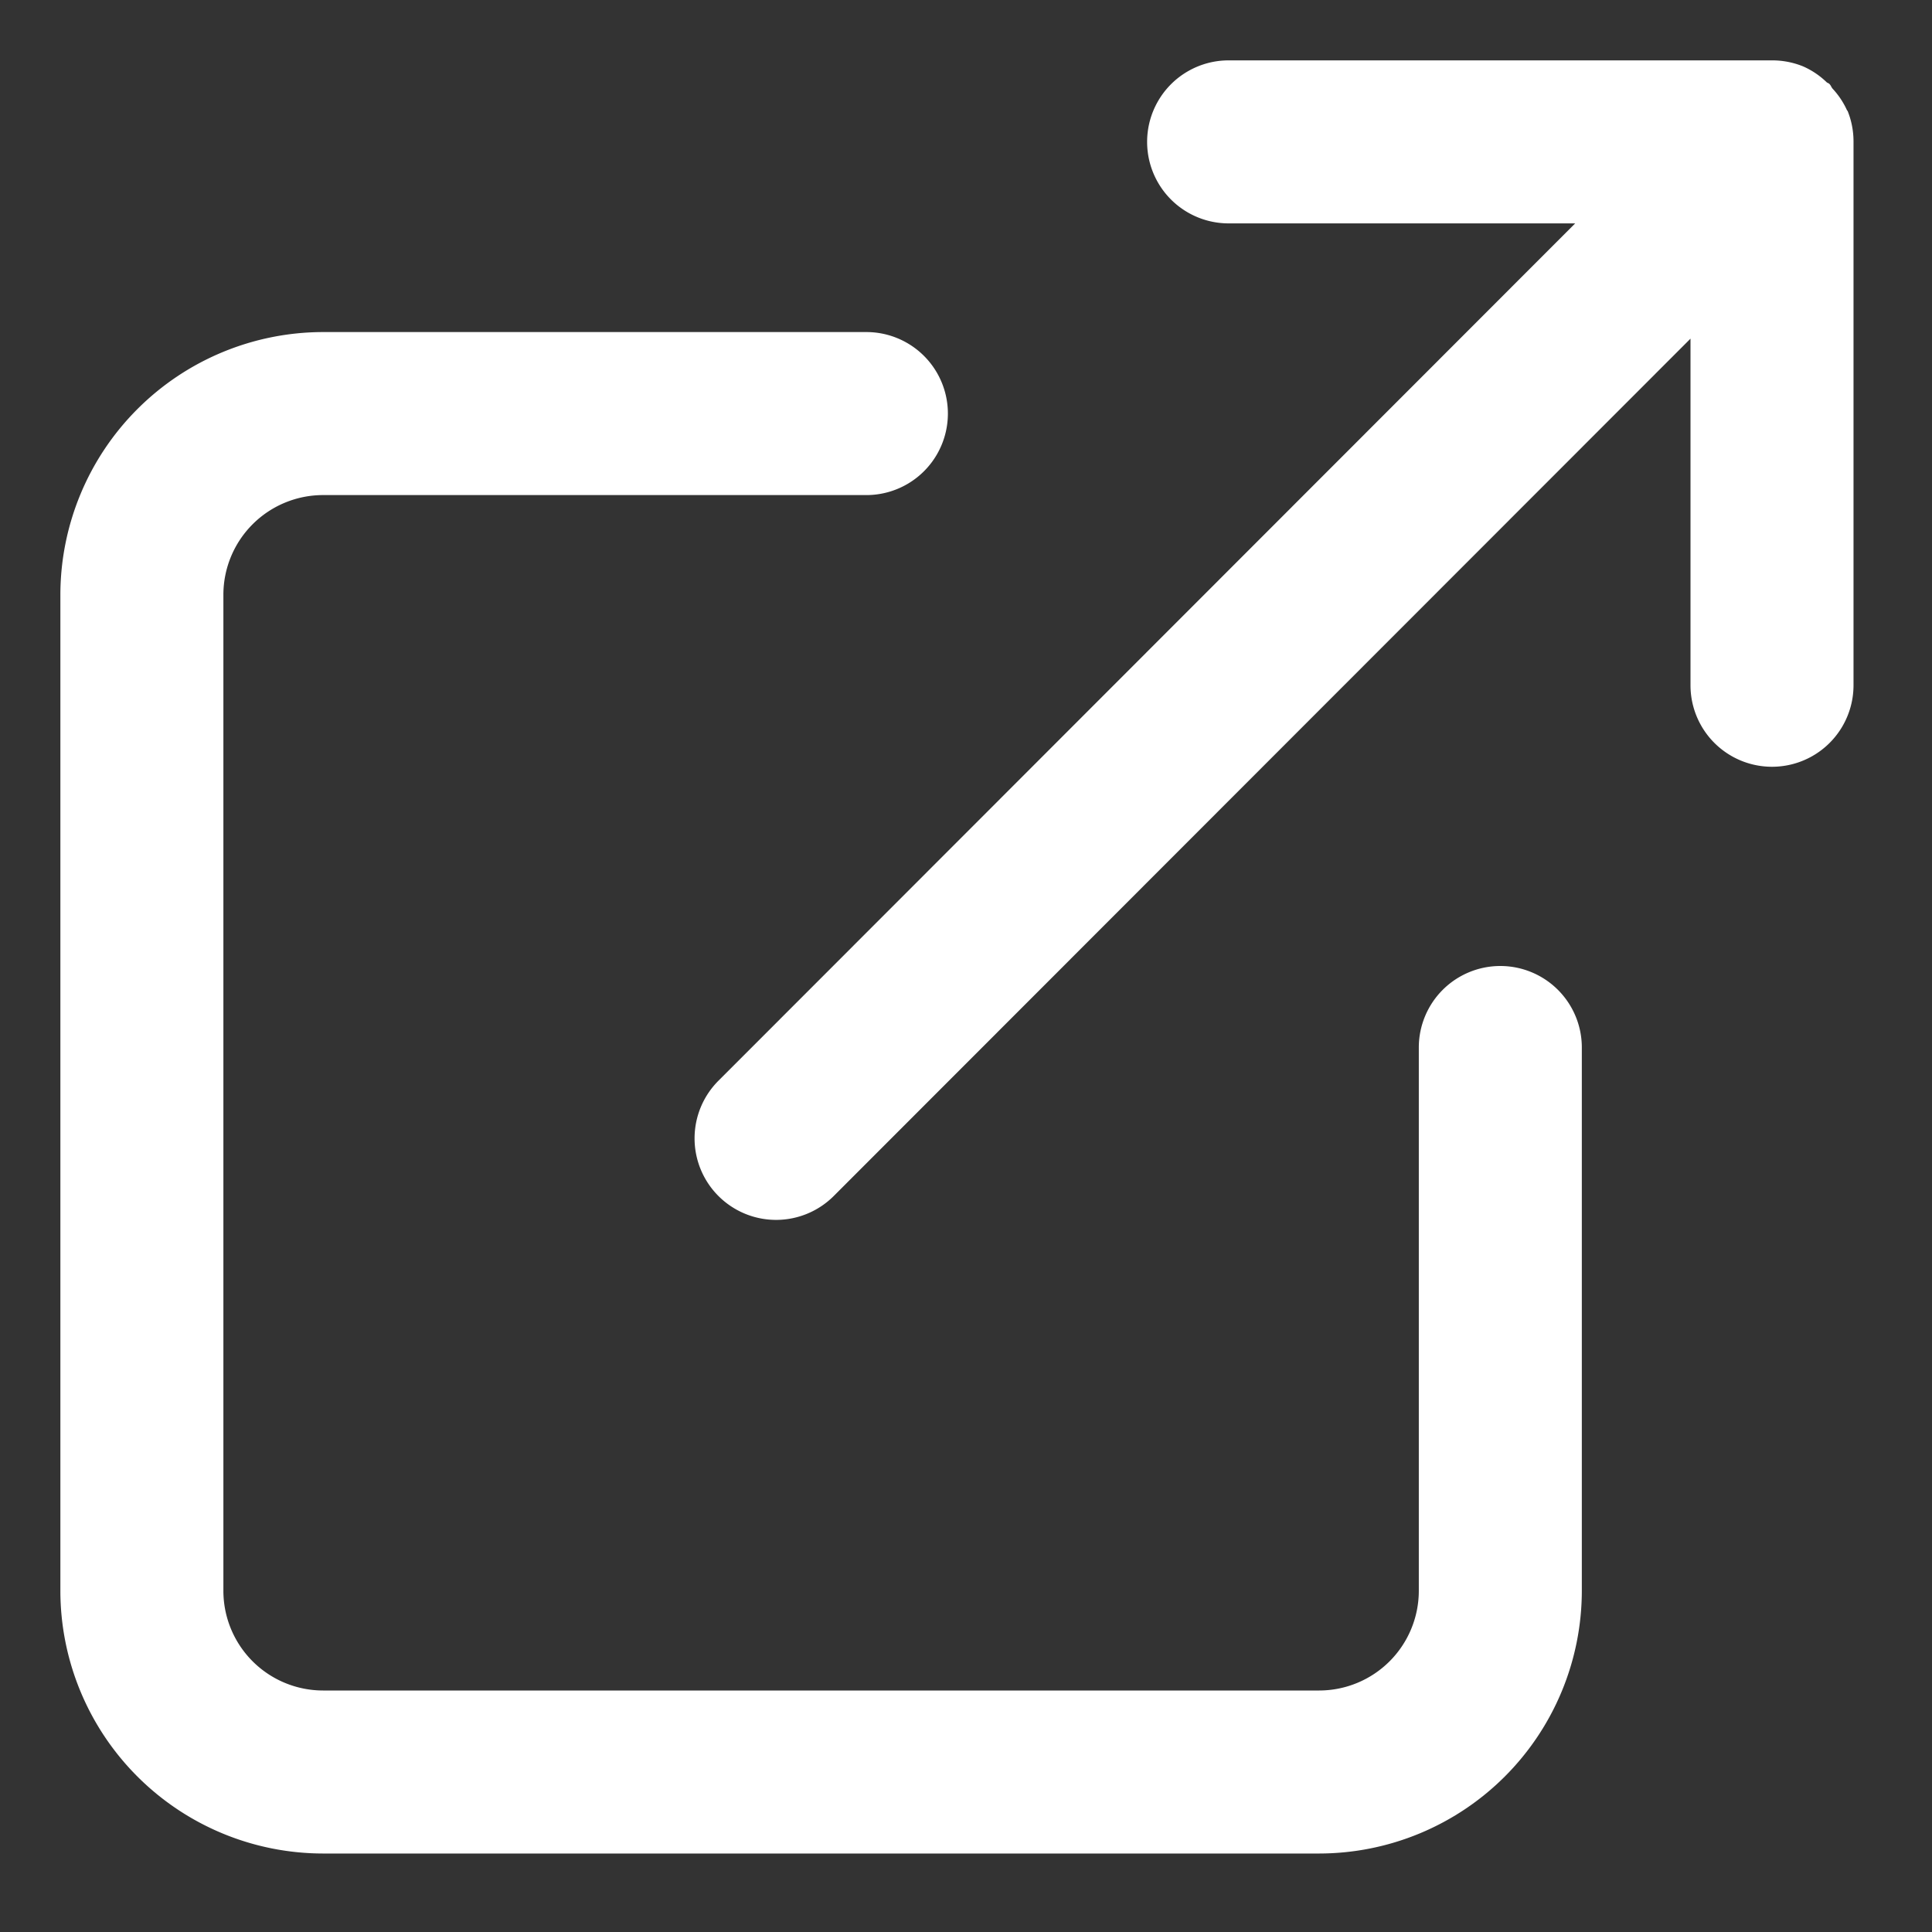 <svg id="コンポーネント_274_16" data-name="コンポーネント 274 – 16" xmlns="http://www.w3.org/2000/svg" xmlns:xlink="http://www.w3.org/1999/xlink" width="32" height="32" viewBox="0 0 32 32">
  <rect x="0" y="0" width="32" height="32" fill="#333333" stroke="none"/>
  <defs>
    <clipPath id="clip-path">
      <rect id="長方形_18276" data-name="長方形 18276" width="29.7" height="29.7" transform="translate(0 0)" fill="#fff"/>
    </clipPath>
  </defs>
  <g id="グループ_28872" data-name="グループ 28872" transform="translate(1 1)">
    <g id="グループ_28871" data-name="グループ 28871" clip-path="url(#clip-path)">
      <path id="パス_54199" data-name="パス 54199" d="M23.85,15a1.35,1.35,0,0,0-1.35,1.35v9A1.652,1.652,0,0,1,20.85,27H4.35A1.652,1.652,0,0,1,2.7,25.35V8.85A1.652,1.652,0,0,1,4.35,7.2h9a1.35,1.35,0,0,0,0-2.7h-9A4.356,4.356,0,0,0,0,8.85v16.5A4.355,4.355,0,0,0,4.35,29.7h16.5a4.355,4.355,0,0,0,4.35-4.35v-9A1.35,1.35,0,0,0,23.85,15" fill="#fff"/>
      <path id="パス_54200" data-name="パス 54200" d="M29.595.833a1.334,1.334,0,0,0-.242-.365c-.02-.023-.027-.051-.048-.073s-.034-.019-.049-.032A1.334,1.334,0,0,0,28.866.1,1.355,1.355,0,0,0,28.35,0h-9a1.35,1.35,0,1,0,0,2.7h5.74L10.9,16.9a1.35,1.35,0,0,0,1.909,1.91L27,4.609V10.35a1.349,1.349,0,1,0,2.7,0v-9a1.35,1.35,0,0,0-.1-.518" fill="#fff"/>
    </g>
  </g>
  <rect id="長方形_18277" data-name="長方形 18277" width="32" height="32" fill="none"/>
</svg>
